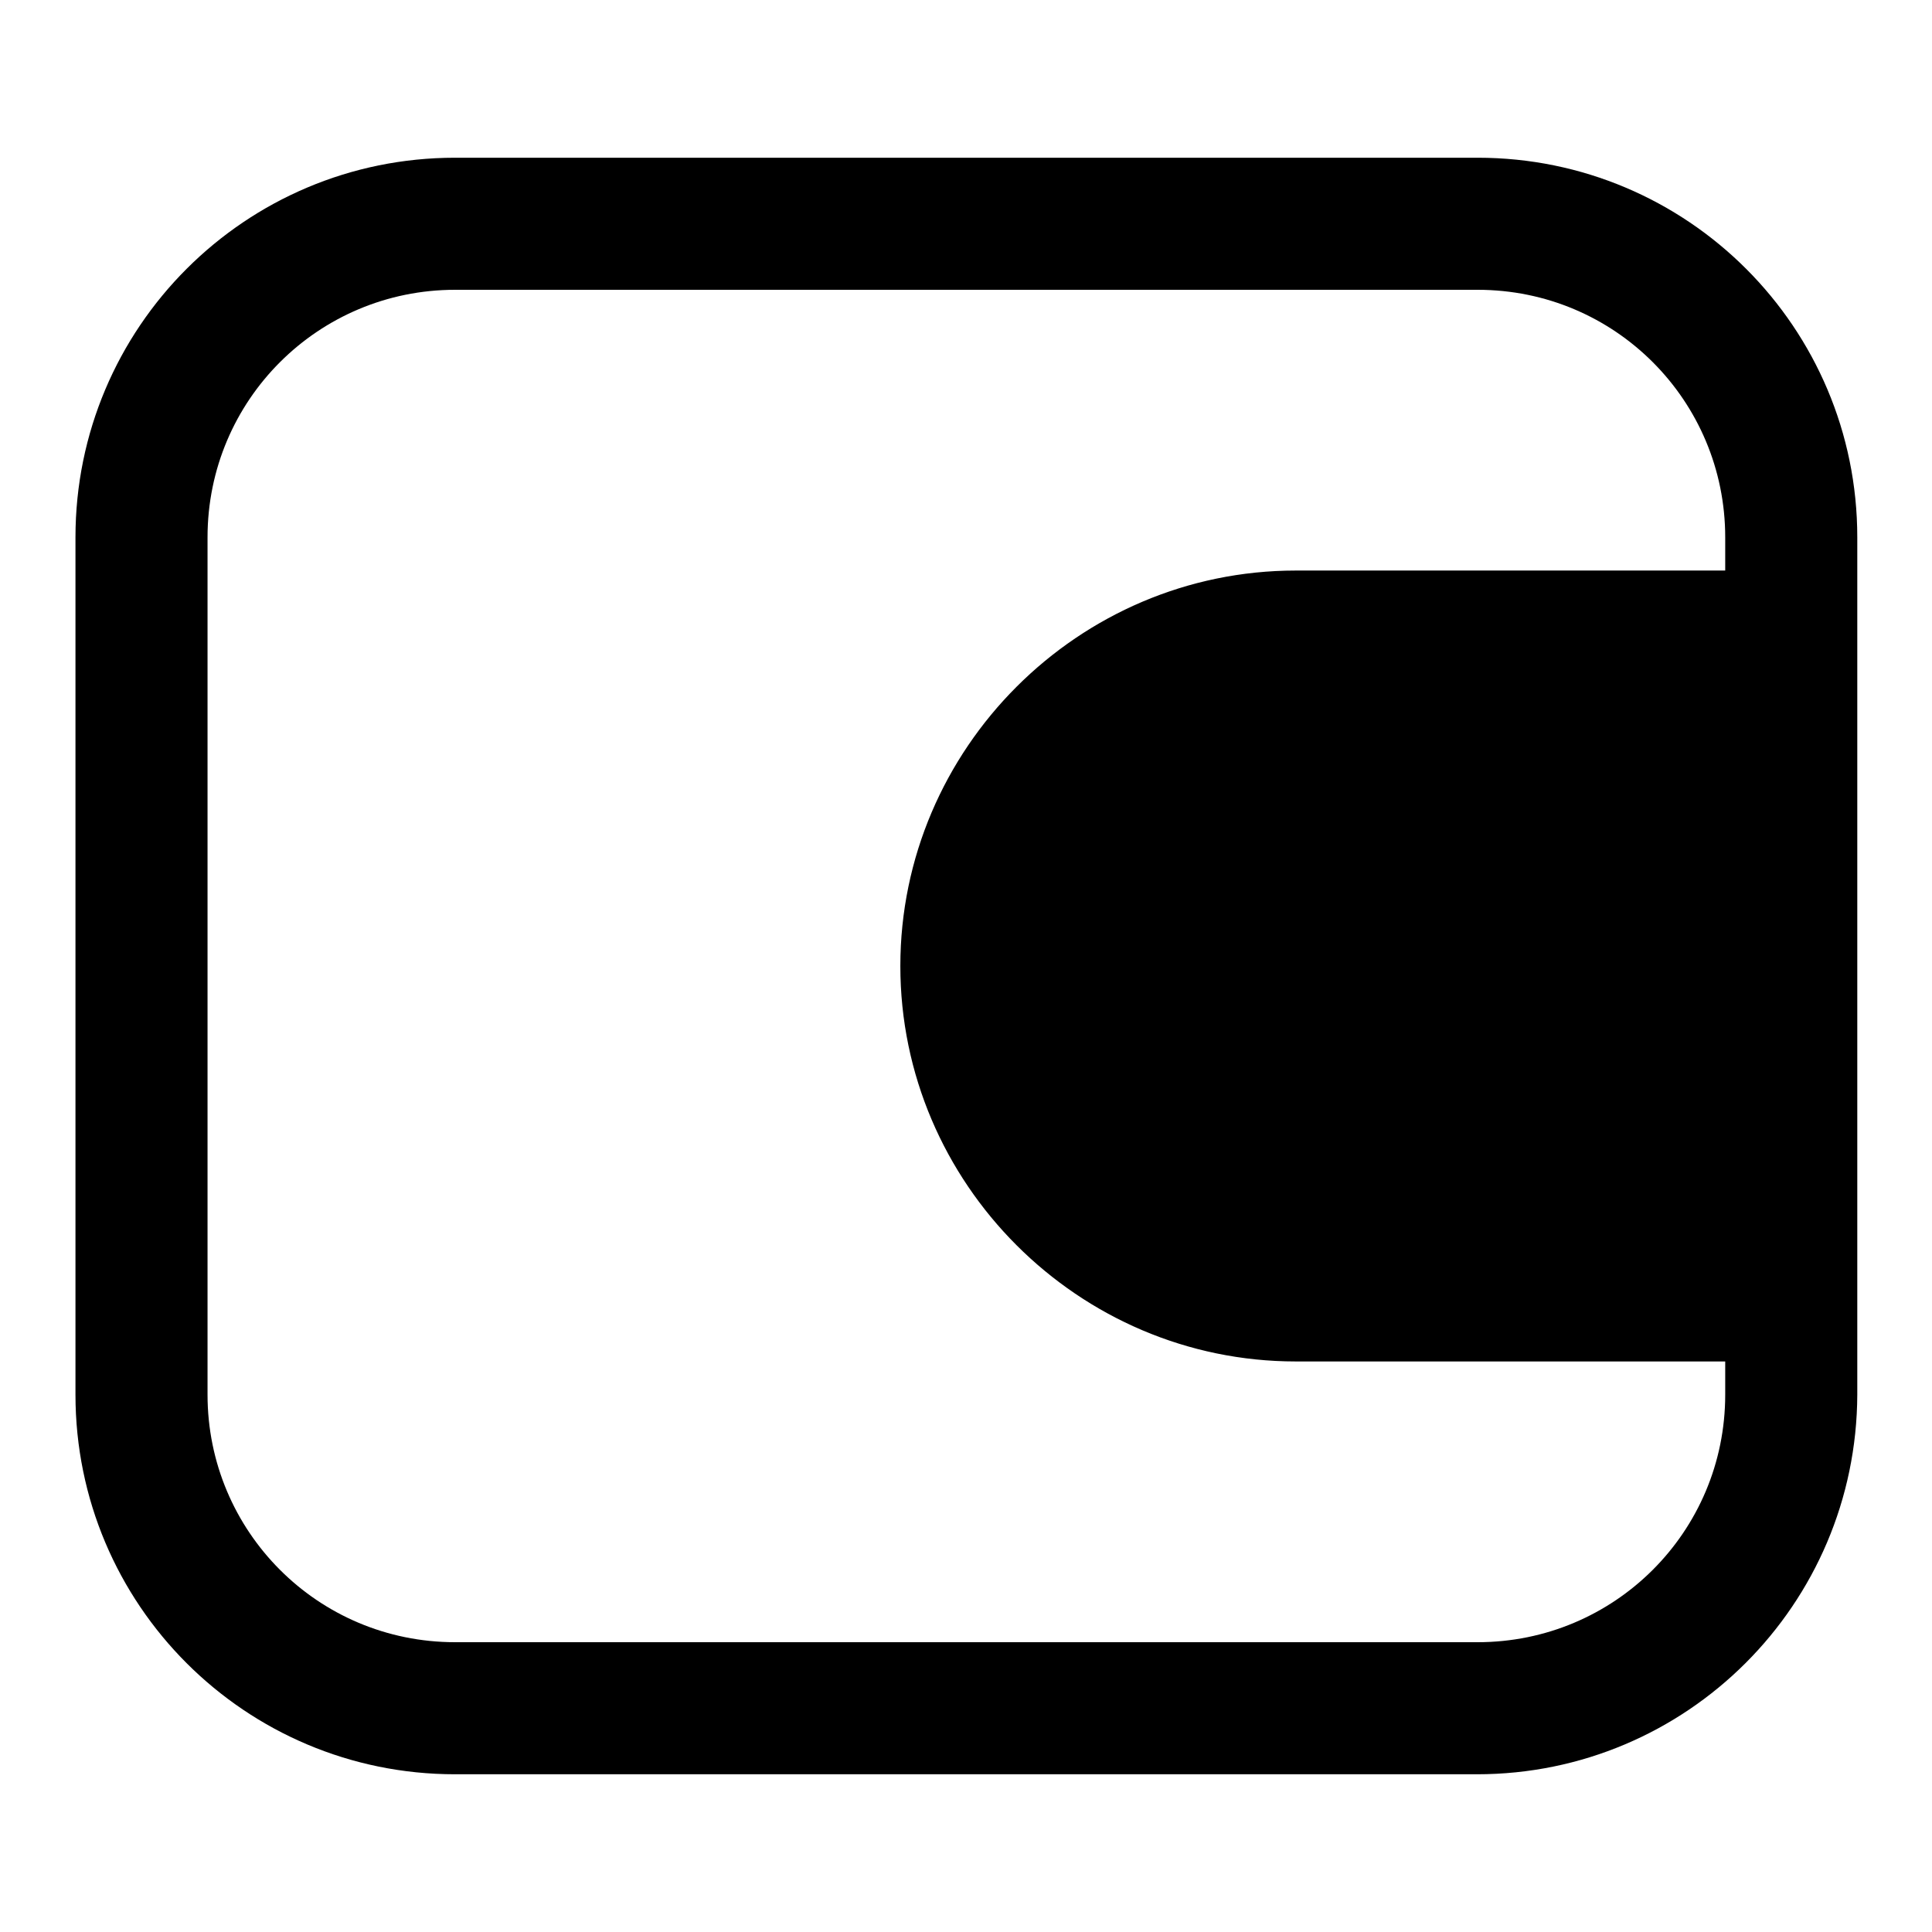 <?xml version="1.0" encoding="utf-8"?>
<!-- Svg Vector Icons : http://www.onlinewebfonts.com/icon -->
<!DOCTYPE svg PUBLIC "-//W3C//DTD SVG 1.1//EN" "http://www.w3.org/Graphics/SVG/1.1/DTD/svg11.dtd">
<svg version="1.1" xmlns="http://www.w3.org/2000/svg" xmlns:xlink="http://www.w3.org/1999/xlink" x="0px" y="0px" viewBox="0 0 256 256" enable-background="new 0 0 256 256" xml:space="preserve">
<g> <path fill="#000000" d="M237.3,84.3h-65.6c-24,0-43.7,19.7-43.7,43.7s19.7,43.7,43.7,43.7h65.6V84.3z"/> <path fill="#000000" d="M237.3,180.4h-65.6c-28.8,0-52.4-23.6-52.4-52.4c0-28.8,23.6-52.4,52.4-52.4h65.6c4.8,0,8.7,3.9,8.7,8.7 v87.4C246,176.5,242.1,180.4,237.3,180.4z M171.7,93c-19.2,0-35,15.7-35,35s15.7,35,35,35h56.8V93H171.7z"/> <path fill="#000000" d="M195.7,235.1H60.3c-27.8,0-50.3-22.5-50.3-50.3V71.2c0-27.8,22.5-50.3,50.3-50.3h135.5 c27.8,0,50.3,22.5,50.3,50.3v113.6C246,212.6,223.5,235.1,195.7,235.1z M60.3,38.4c-18.1,0-32.8,14.6-32.8,32.8v113.6 c0,18.1,14.6,32.8,32.8,32.8h135.5c18.1,0,32.8-14.6,32.8-32.8V71.2c0-18.1-14.6-32.8-32.8-32.8H60.3z"/> <path fill="#000000" d="M155.3,128c0,9.1,7.3,16.4,16.4,16.4c9.1,0,16.4-7.3,16.4-16.4c0-9.1-7.3-16.4-16.4-16.4 C162.7,111.6,155.3,118.9,155.3,128z"/></g>
</svg>